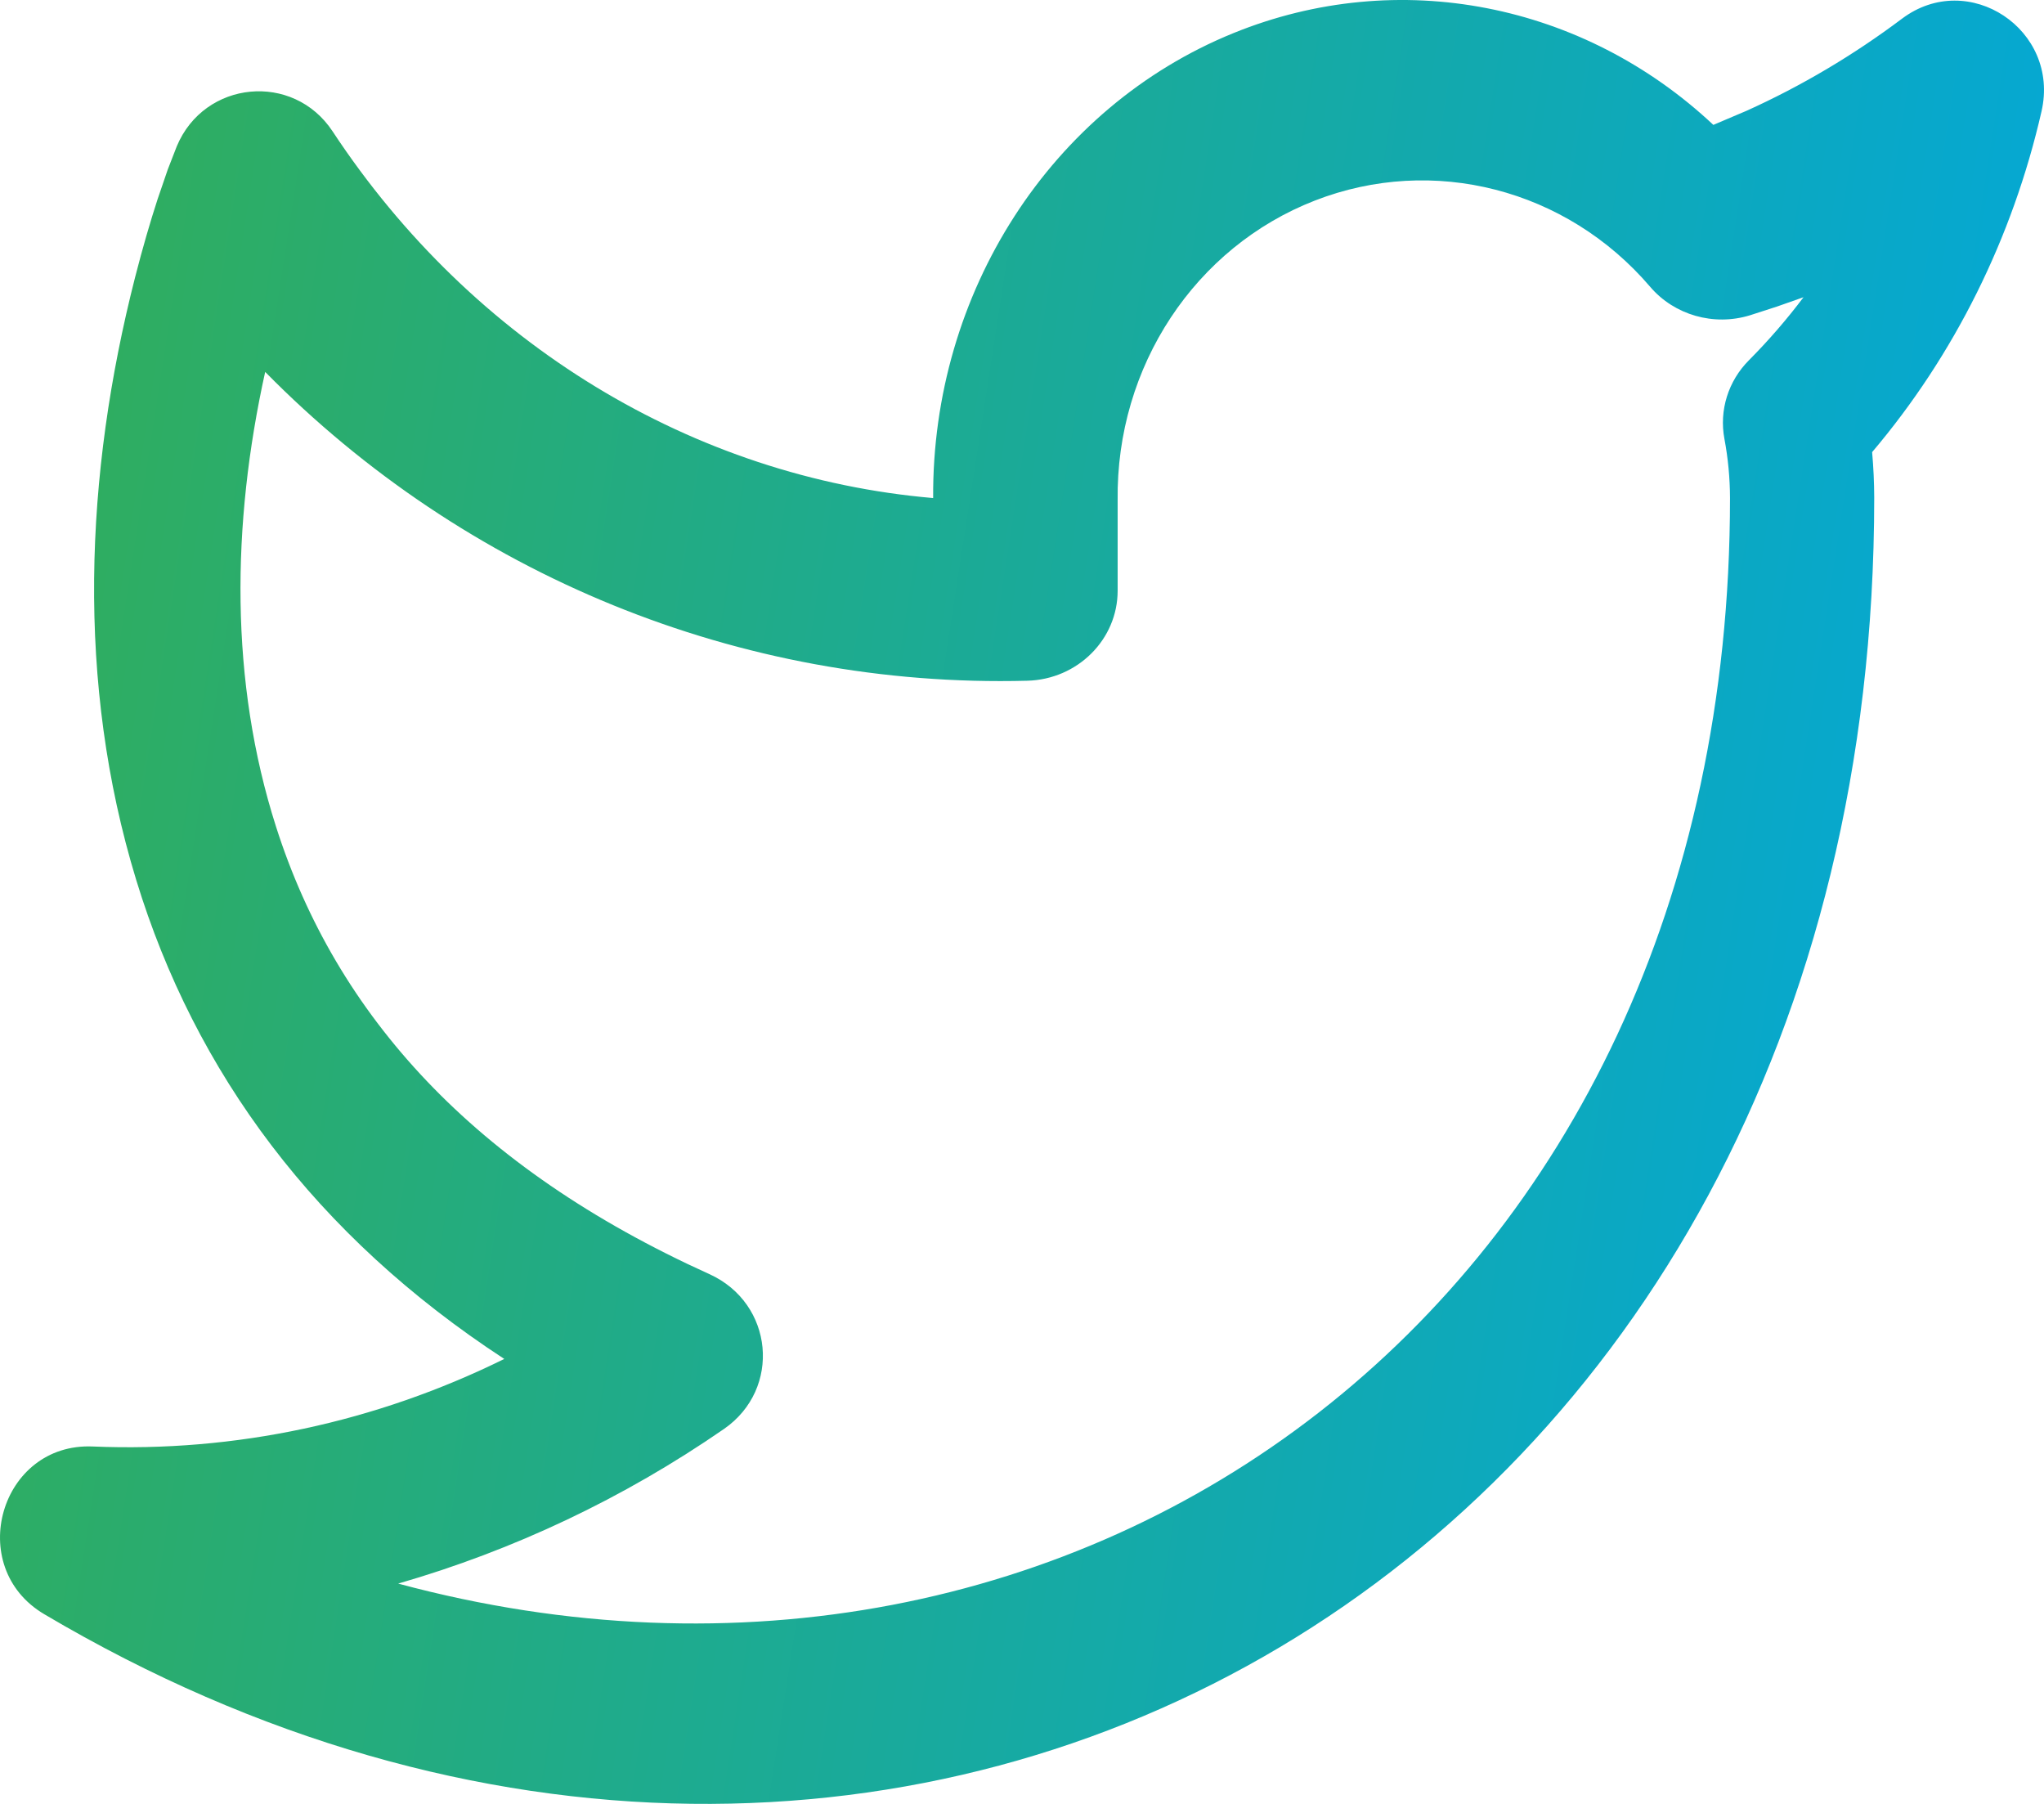 <?xml version="1.0" encoding="UTF-8"?>
<svg width="34px" height="30px" viewBox="0 0 34 30" version="1.1" xmlns="http://www.w3.org/2000/svg" xmlns:xlink="http://www.w3.org/1999/xlink">
    <!-- Generator: Sketch 59.1 (86144) - https://sketch.com -->
    <title>Path</title>
    <desc>Created with Sketch.</desc>
    <defs>
        <linearGradient x1="-15.638%" y1="38.254%" x2="104.042%" y2="57.512%" id="linearGradient-1">
            <stop stop-color="#37AE4A" offset="0%"></stop>
            <stop stop-color="#00A7E0" offset="100%"></stop>
        </linearGradient>
    </defs>
    <g id="Symbols" stroke="none" stroke-width="1" fill="none" fill-rule="evenodd">
        <g id="1440/Sign-Up" transform="translate(-1101, -200)" fill="url(#linearGradient-1)" fill-rule="nonzero">
            <g id="Social">
                <g transform="translate(1051, 200)">
                    <path d="M70.516,0.551 C67.48,1.785 65.501,4.87 65.522,8.283 C61.541,7.94 57.868,5.727 55.532,2.184 C54.878,1.193 53.4,1.335 52.941,2.432 L52.791,2.818 L52.621,3.314 C52.502,3.68 52.374,4.116 52.247,4.612 C51.409,7.895 51.262,11.349 52.266,14.635 C53.245,17.839 55.25,20.551 58.388,22.6 C56.255,23.652 53.911,24.156 51.543,24.056 C50.003,23.99 49.405,26.058 50.736,26.845 C64.965,35.264 81.176,26.075 81.176,8.274 C81.175,8.021 81.163,7.769 81.141,7.519 C82.507,5.908 83.477,3.961 83.959,1.851 C84.27,0.494 82.744,-0.519 81.639,0.31 C80.828,0.919 79.96,1.433 79.051,1.843 L78.5,2.077 C76.344,0.055 73.268,-0.568 70.516,0.551 Z M80,4.943 C79.722,5.312 79.419,5.662 79.092,5.991 C78.747,6.337 78.595,6.824 78.684,7.298 C78.745,7.622 78.776,7.952 78.777,8.282 C78.777,21.741 67.906,29.375 56.623,26.336 C58.542,25.783 60.373,24.918 62.042,23.765 C63.005,23.099 62.871,21.674 61.799,21.189 C57.875,19.414 55.592,16.881 54.592,13.75 C53.82,11.335 53.85,8.722 54.411,6.185 C57.728,9.555 62.299,11.447 67.088,11.321 C67.924,11.299 68.591,10.635 68.591,9.824 L68.591,8.322 C68.562,6.09 69.883,4.108 71.873,3.335 C73.835,2.572 76.055,3.138 77.45,4.771 C77.851,5.24 78.507,5.428 79.107,5.244 L79.556,5.099 L80,4.943 Z" id="Path"></path>
                </g>
            </g>
        </g>
    </g>
</svg>